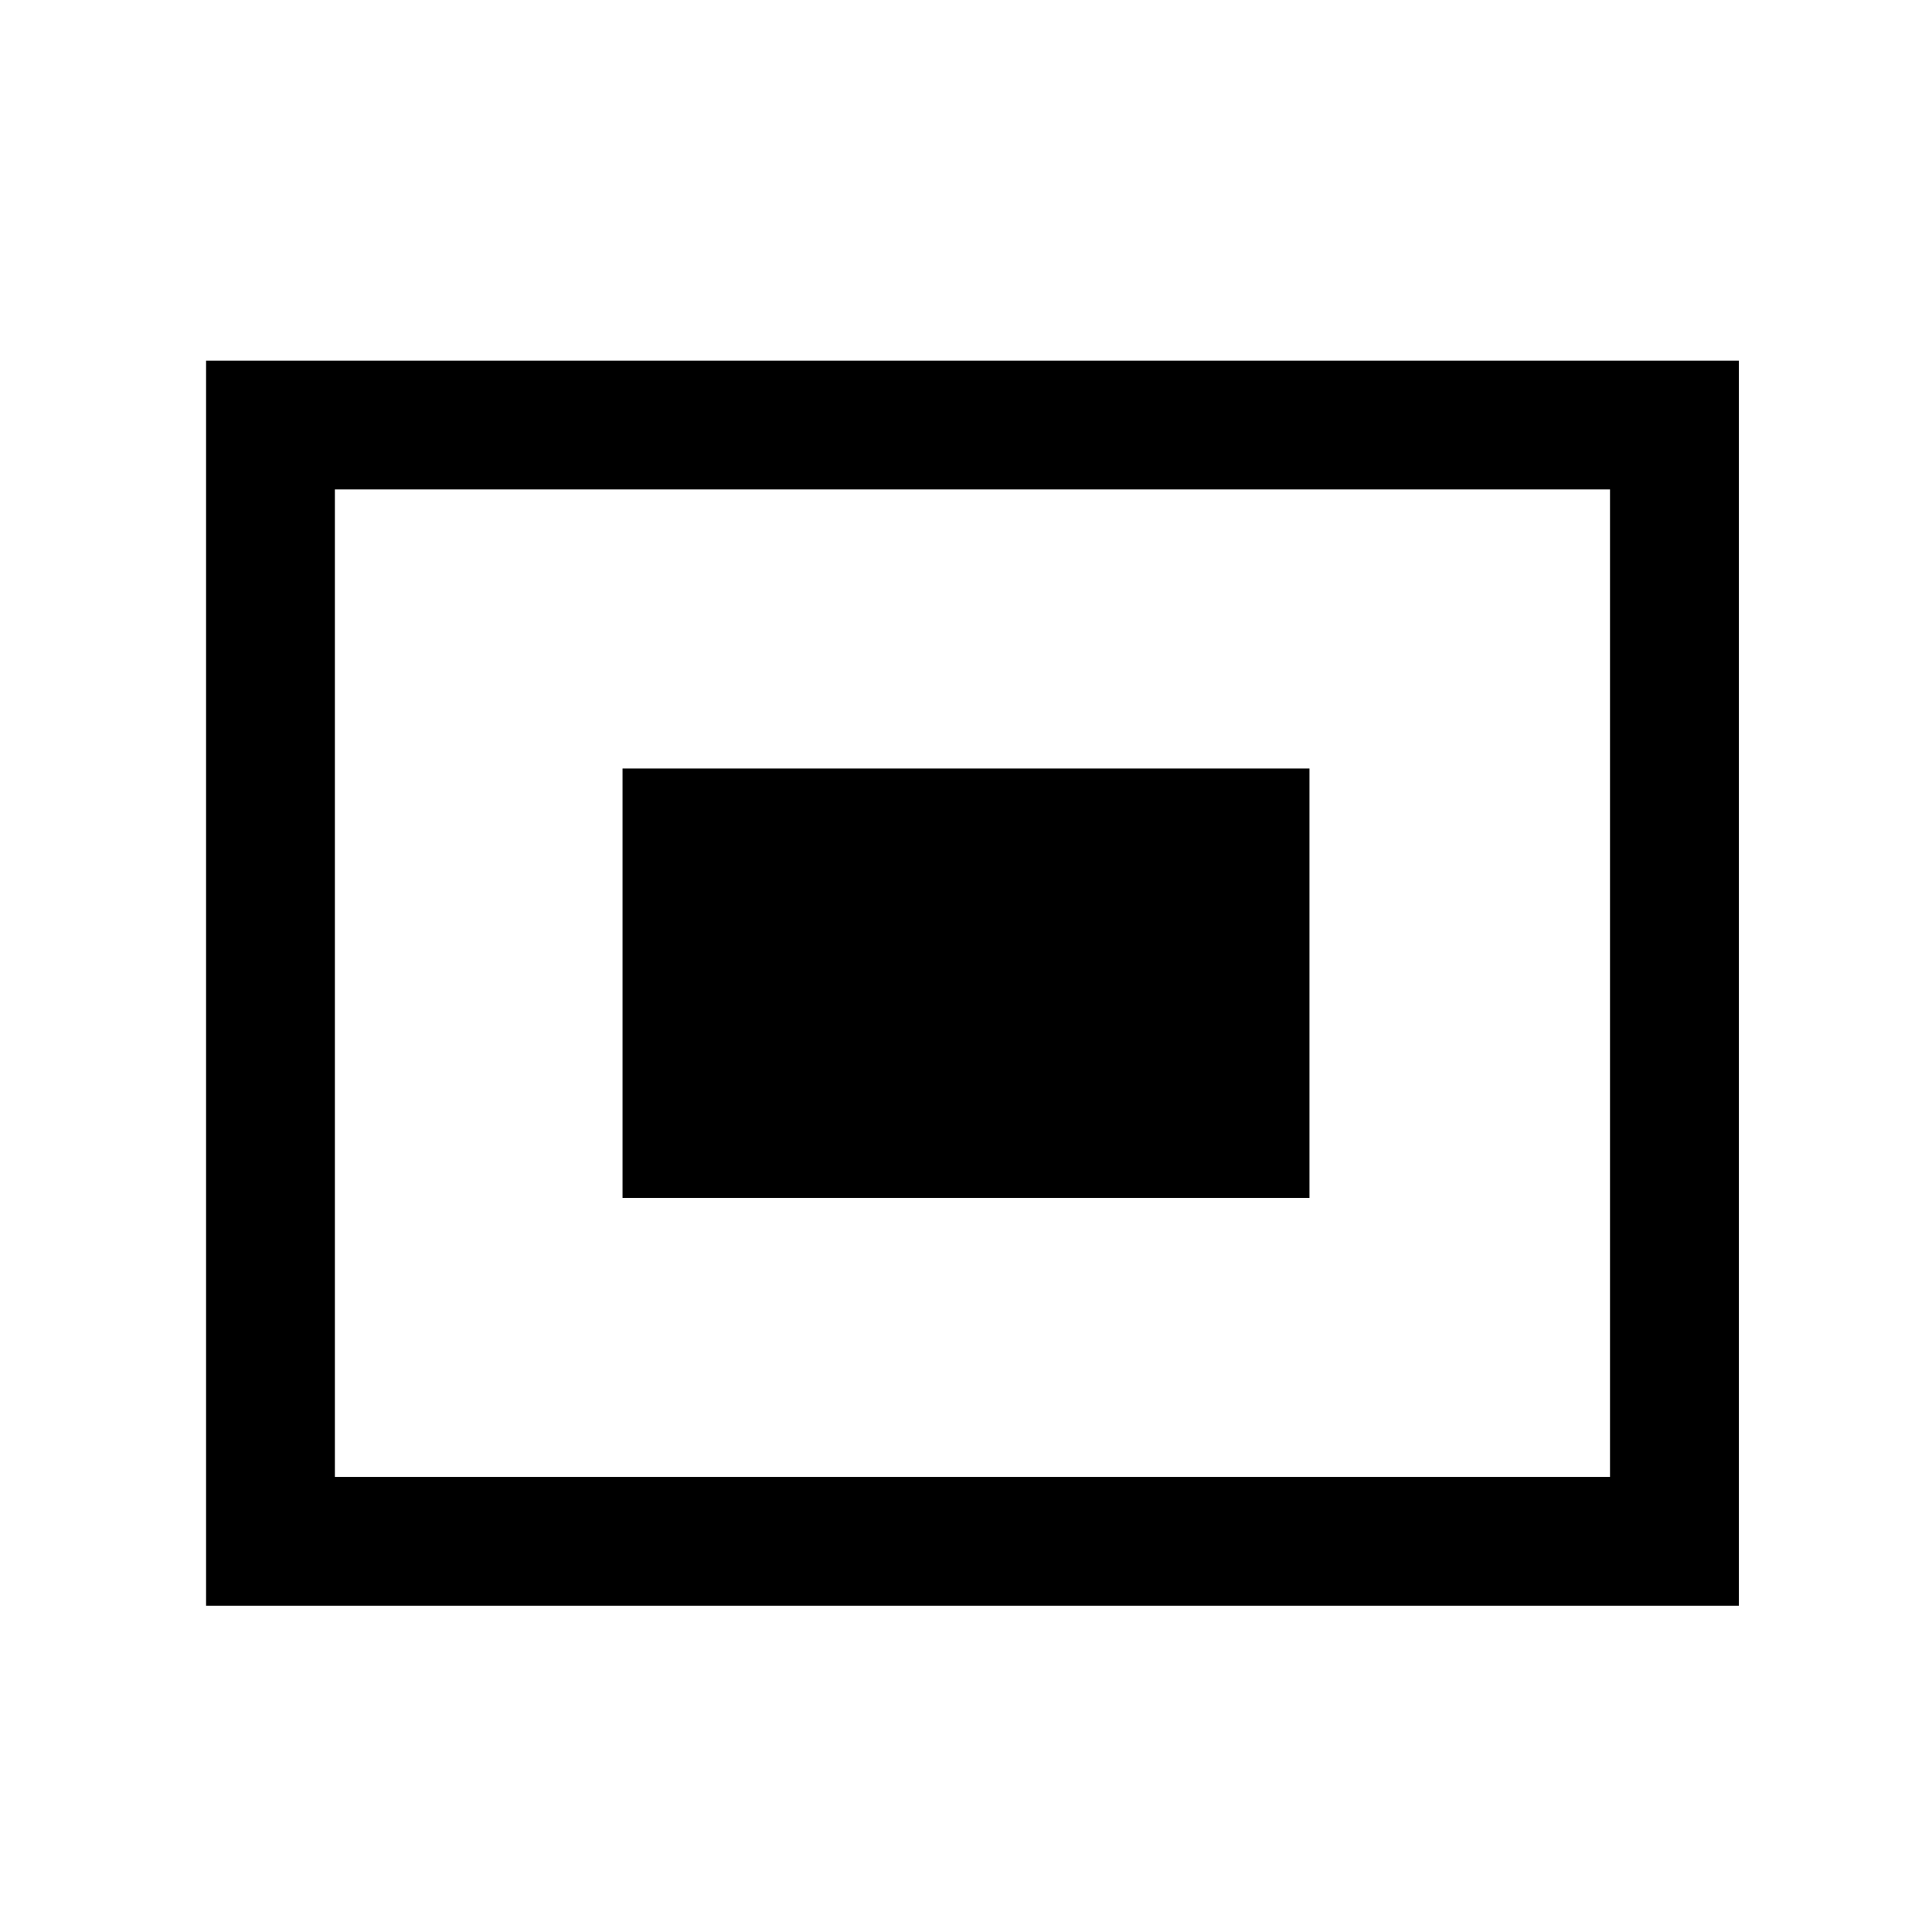 <?xml version="1.0" encoding="utf-8"?>
<!-- Generator: Adobe Illustrator 25.4.1, SVG Export Plug-In . SVG Version: 6.00 Build 0)  -->
<svg version="1.1" id="Layer_1" xmlns="http://www.w3.org/2000/svg" xmlns:xlink="http://www.w3.org/1999/xlink" x="0px" y="0px"
	 viewBox="0 0 45 45" style="enable-background:new 0 0 45 45;" xml:space="preserve">
<style type="text/css">
	.st0{fill:none;stroke:#000000;stroke-width:3;stroke-miterlimit:10;}
</style>
<rect x="6.3" y="9.9" class="st0" width="32.7" height="26"/>
<g id="Layer2_27_FILL_00000116956274495789060660000012873628786954905483_">
	<path d="M30.5,17.9h-16v10h16V17.9z"/>
</g>
</svg>
